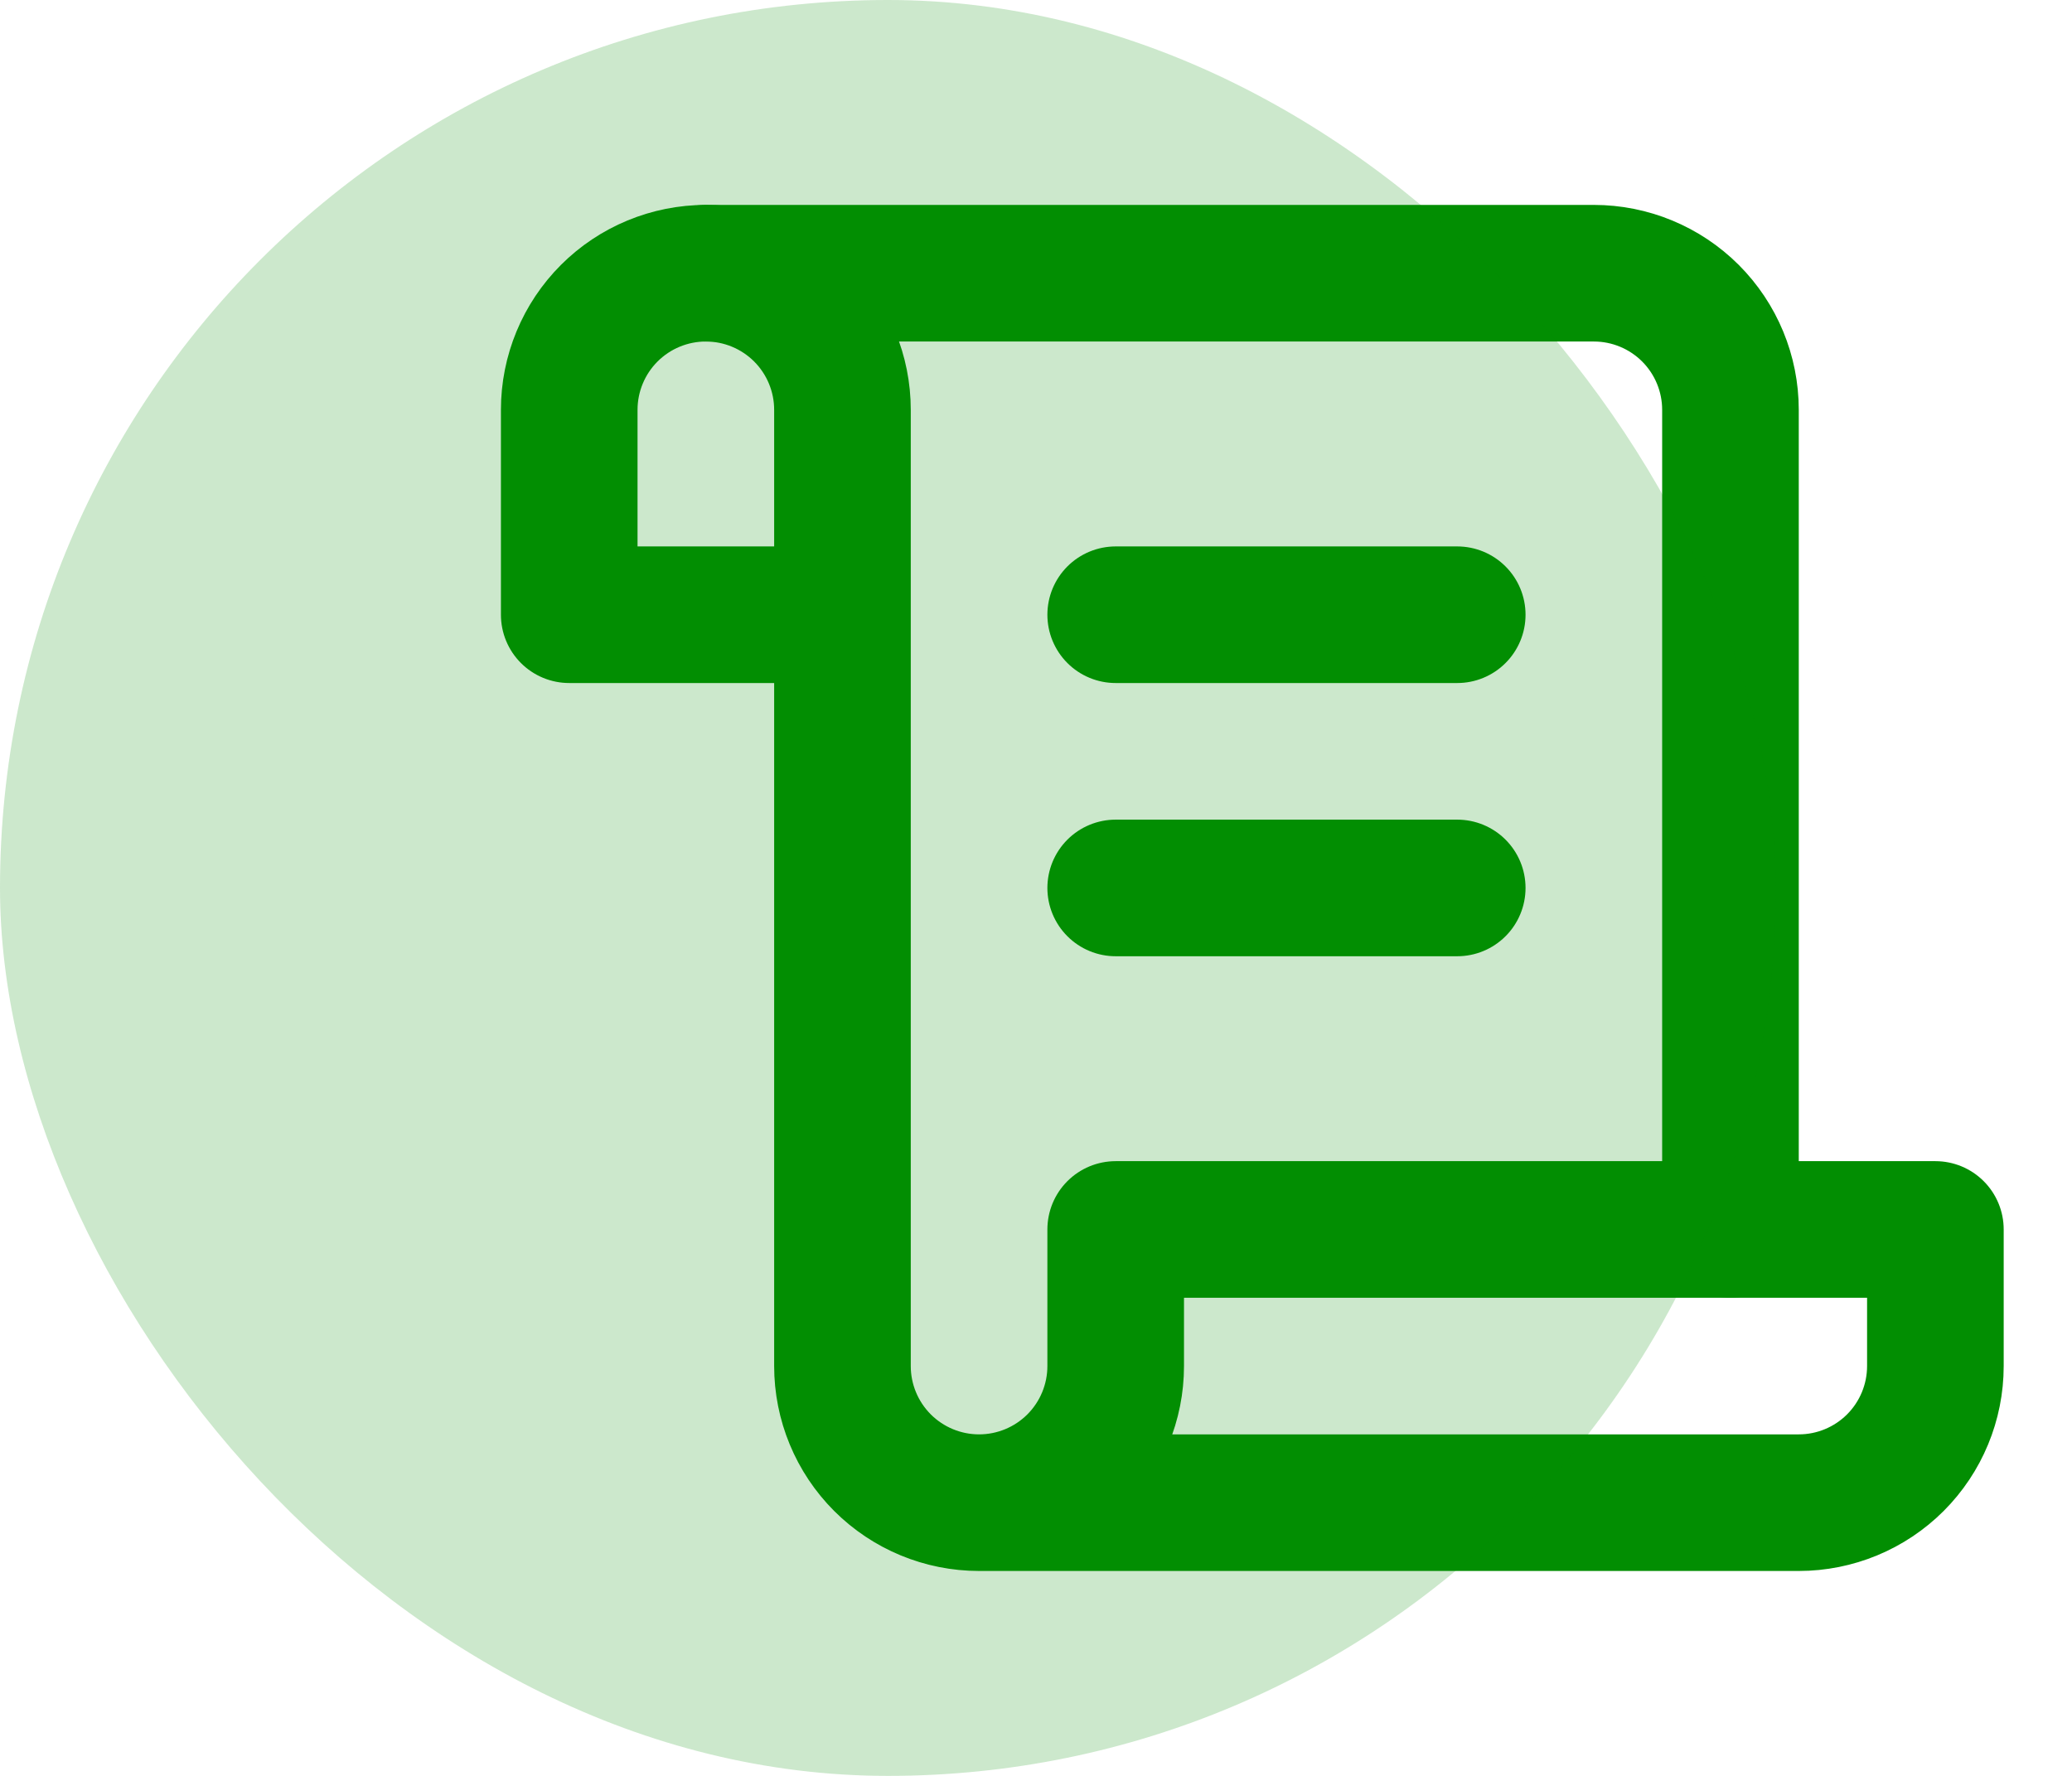 <svg width="91" height="78" viewBox="0 0 91 78" fill="none" xmlns="http://www.w3.org/2000/svg">
<path d="M43 66H79C80.591 66 82.117 65.368 83.243 64.243C84.368 63.117 85 61.591 85 60V54H49V60C49 61.591 48.368 63.117 47.243 64.243C46.117 65.368 44.591 66 43 66ZM43 66C41.409 66 39.883 65.368 38.757 64.243C37.632 63.117 37 61.591 37 60V18C37 16.409 36.368 14.883 35.243 13.757C34.117 12.632 32.591 12 31 12C29.409 12 27.883 12.632 26.757 13.757C25.632 14.883 25 16.409 25 18V27H37" stroke="#028E02" stroke-width="6" stroke-linecap="round" stroke-linejoin="round"/>
<path d="M76 54V18C76 16.409 75.368 14.883 74.243 13.757C73.117 12.632 71.591 12 70 12H31" stroke="#028E02" stroke-width="6" stroke-linecap="round" stroke-linejoin="round"/>
<path d="M64 27H49" stroke="#028E02" stroke-width="6" stroke-linecap="round" stroke-linejoin="round"/>
<path d="M64 39H49" stroke="#028E02" stroke-width="6" stroke-linecap="round" stroke-linejoin="round"/>
<rect opacity="0.2" width="78" height="78" rx="39" fill="#028E02"/>
</svg>
